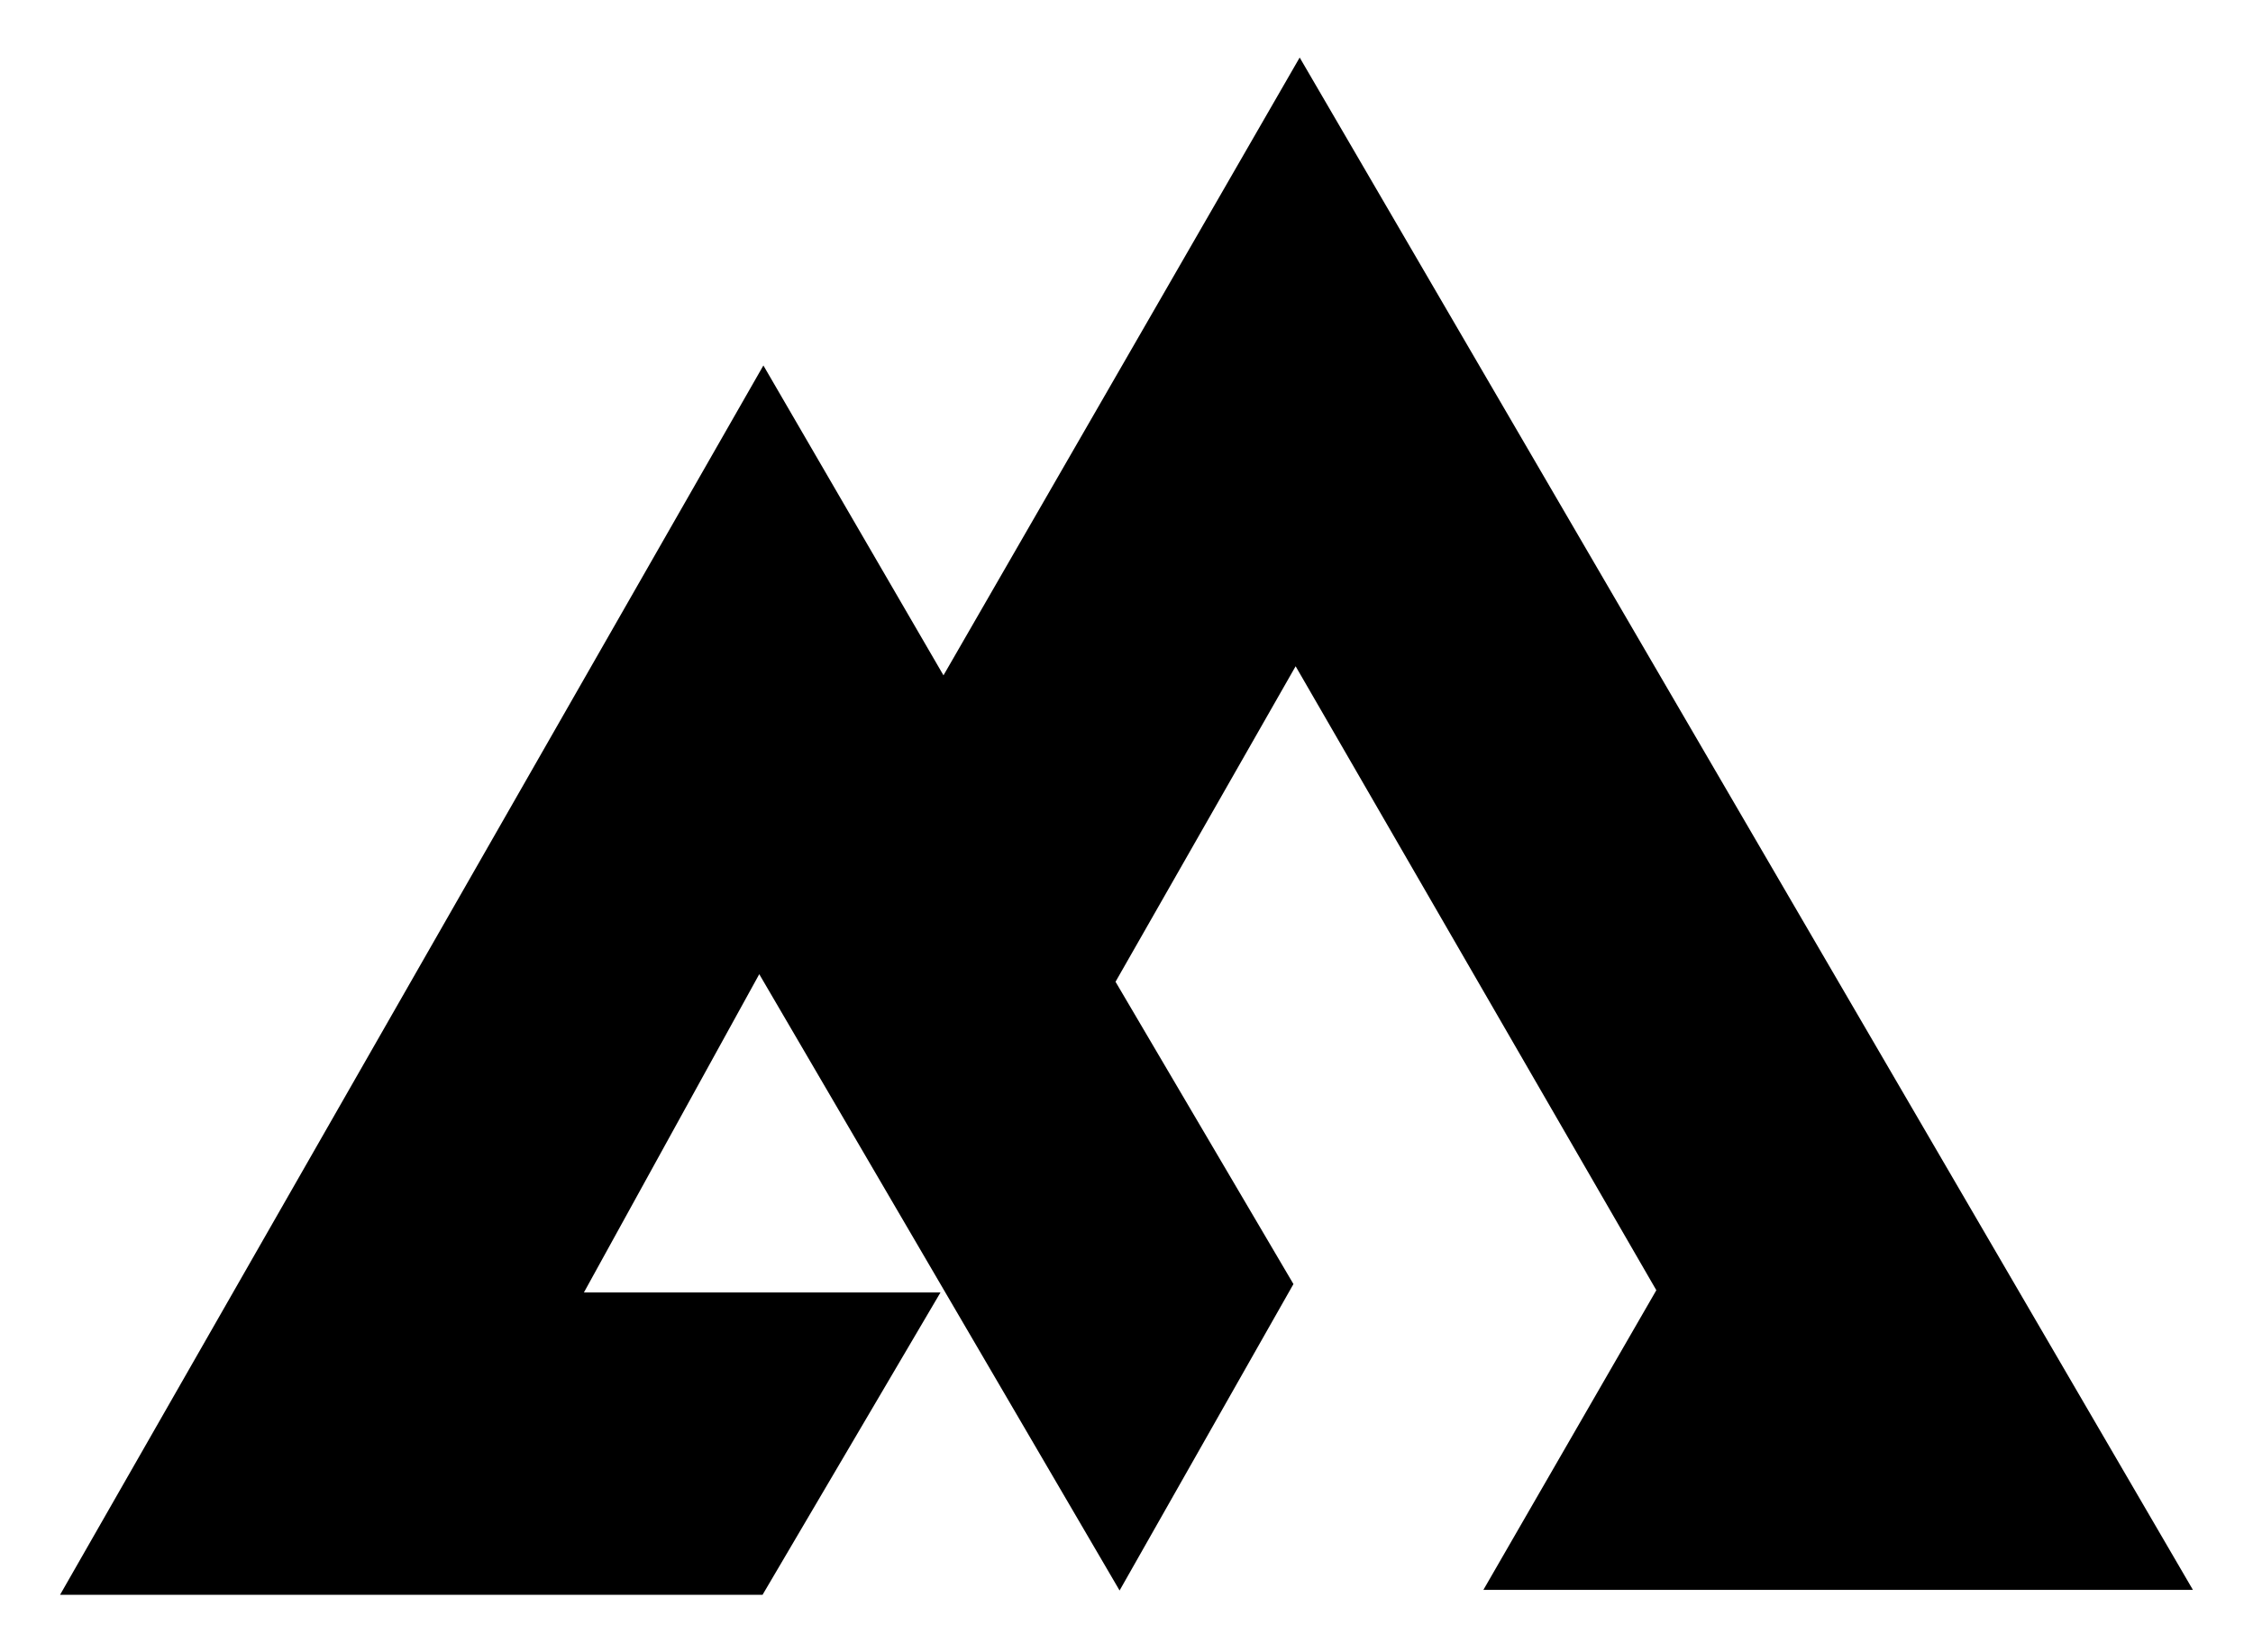 <?xml version="1.0" encoding="utf-8"?>
<!-- Generator: Adobe Illustrator 27.4.0, SVG Export Plug-In . SVG Version: 6.00 Build 0)  -->
<svg version="1.1" id="Layer_1" xmlns="http://www.w3.org/2000/svg" xmlns:xlink="http://www.w3.org/1999/xlink" x="0px" y="0px"
	 viewBox="0 0 300 220" style="enable-background:new 0 0 300 220;" xml:space="preserve">
<polygon points="8,212.34 101.65,48.66 125.63,89.92 173.06,7.66 292,211.69 197.52,211.69 220.55,171.79 172.52,88.71 
	148.54,130.72 172.23,170.97 149.08,211.77 101.1,129.71 77.75,172.09 125.23,172.09 101.54,212.34 "/>
</svg>
